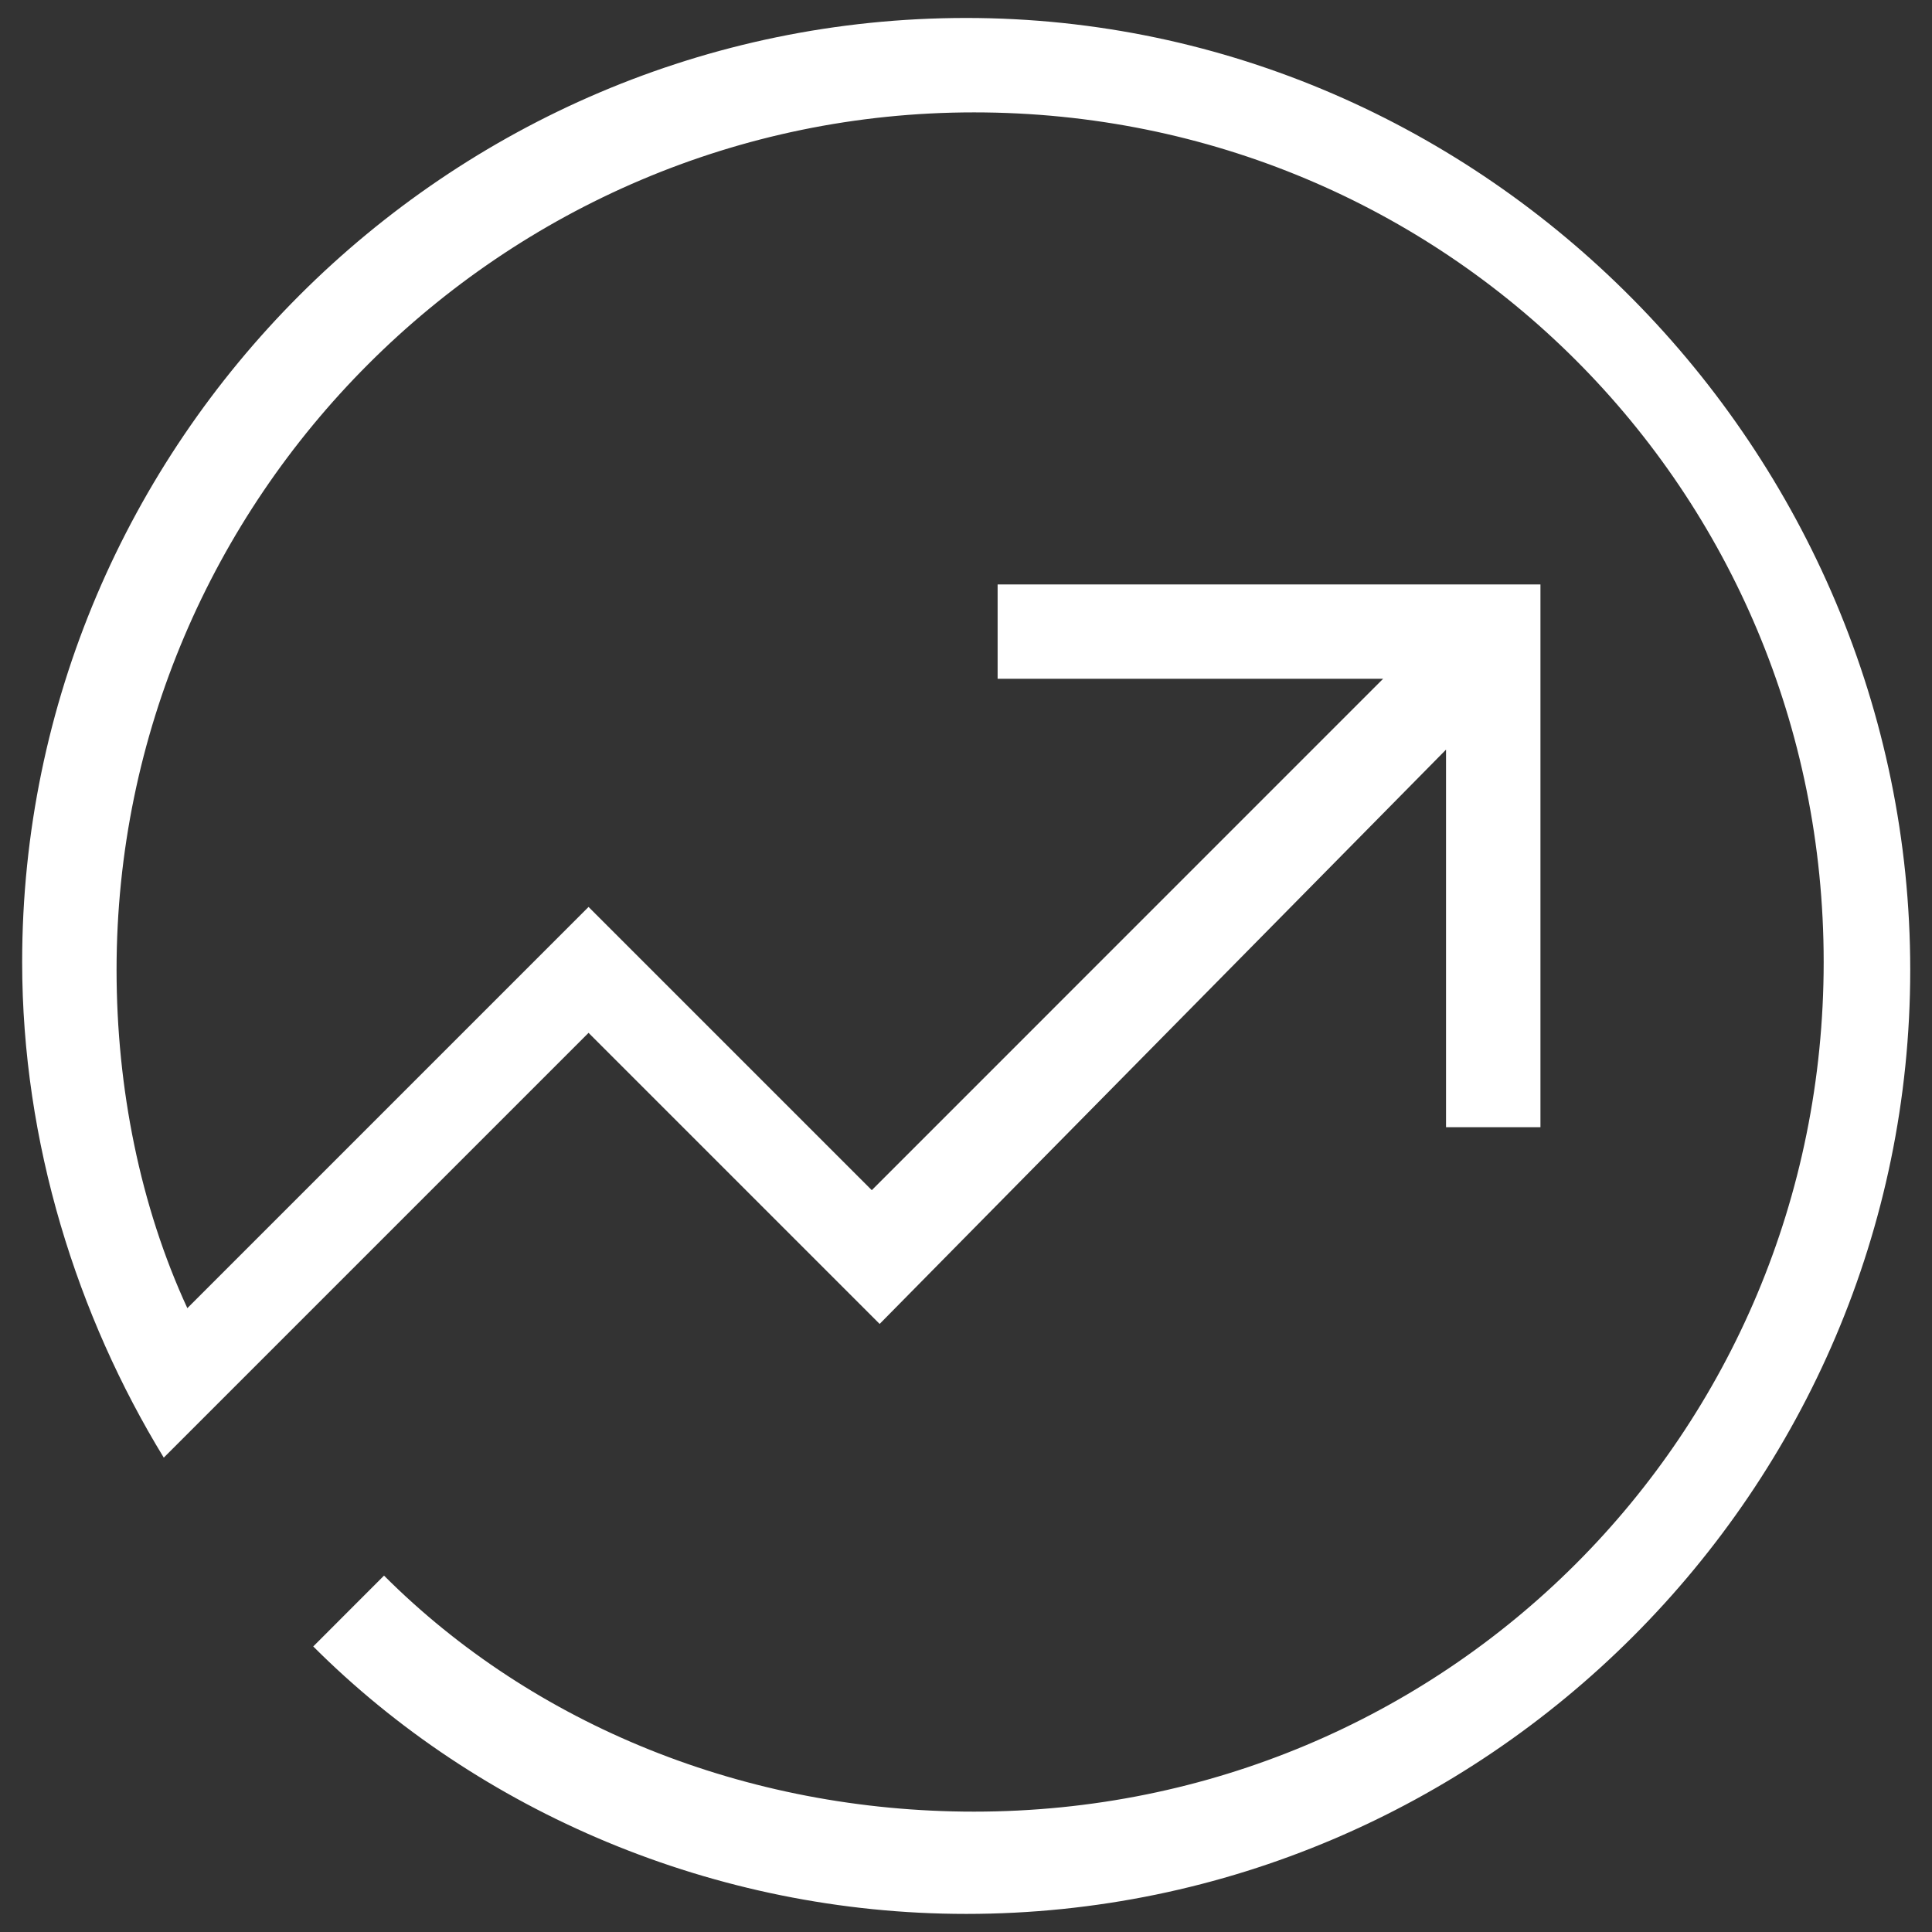 <svg width="30" height="30" viewBox="0 0 30 30" fill="none" xmlns="http://www.w3.org/2000/svg">
<rect x="0" y="0" width="30" height="30" fill="#333333" stroke="none"/>
<path d="M29.662 15.06C29.662 23.123 23.065 29.719 15.003 29.719C11.094 29.719 7.429 28.131 4.864 25.566L5.963 24.466C8.284 26.788 11.582 28.131 15.125 28.131C22.454 28.131 28.318 22.268 28.318 14.938C28.318 7.609 22.454 1.745 15.125 1.745C7.795 1.745 1.81 7.731 1.81 15.06C1.81 16.893 2.176 18.725 2.909 20.313L9.139 14.083L13.537 18.481L21.477 10.54H15.491V9.075H23.92V17.503H22.454V11.64L13.659 20.558L9.139 16.038L3.642 21.535L2.543 22.634C1.199 20.435 0.344 17.748 0.344 14.938C0.344 6.876 6.94 0.279 15.003 0.279C23.065 0.279 29.662 6.998 29.662 15.06Z" fill="white"/>
</svg>
